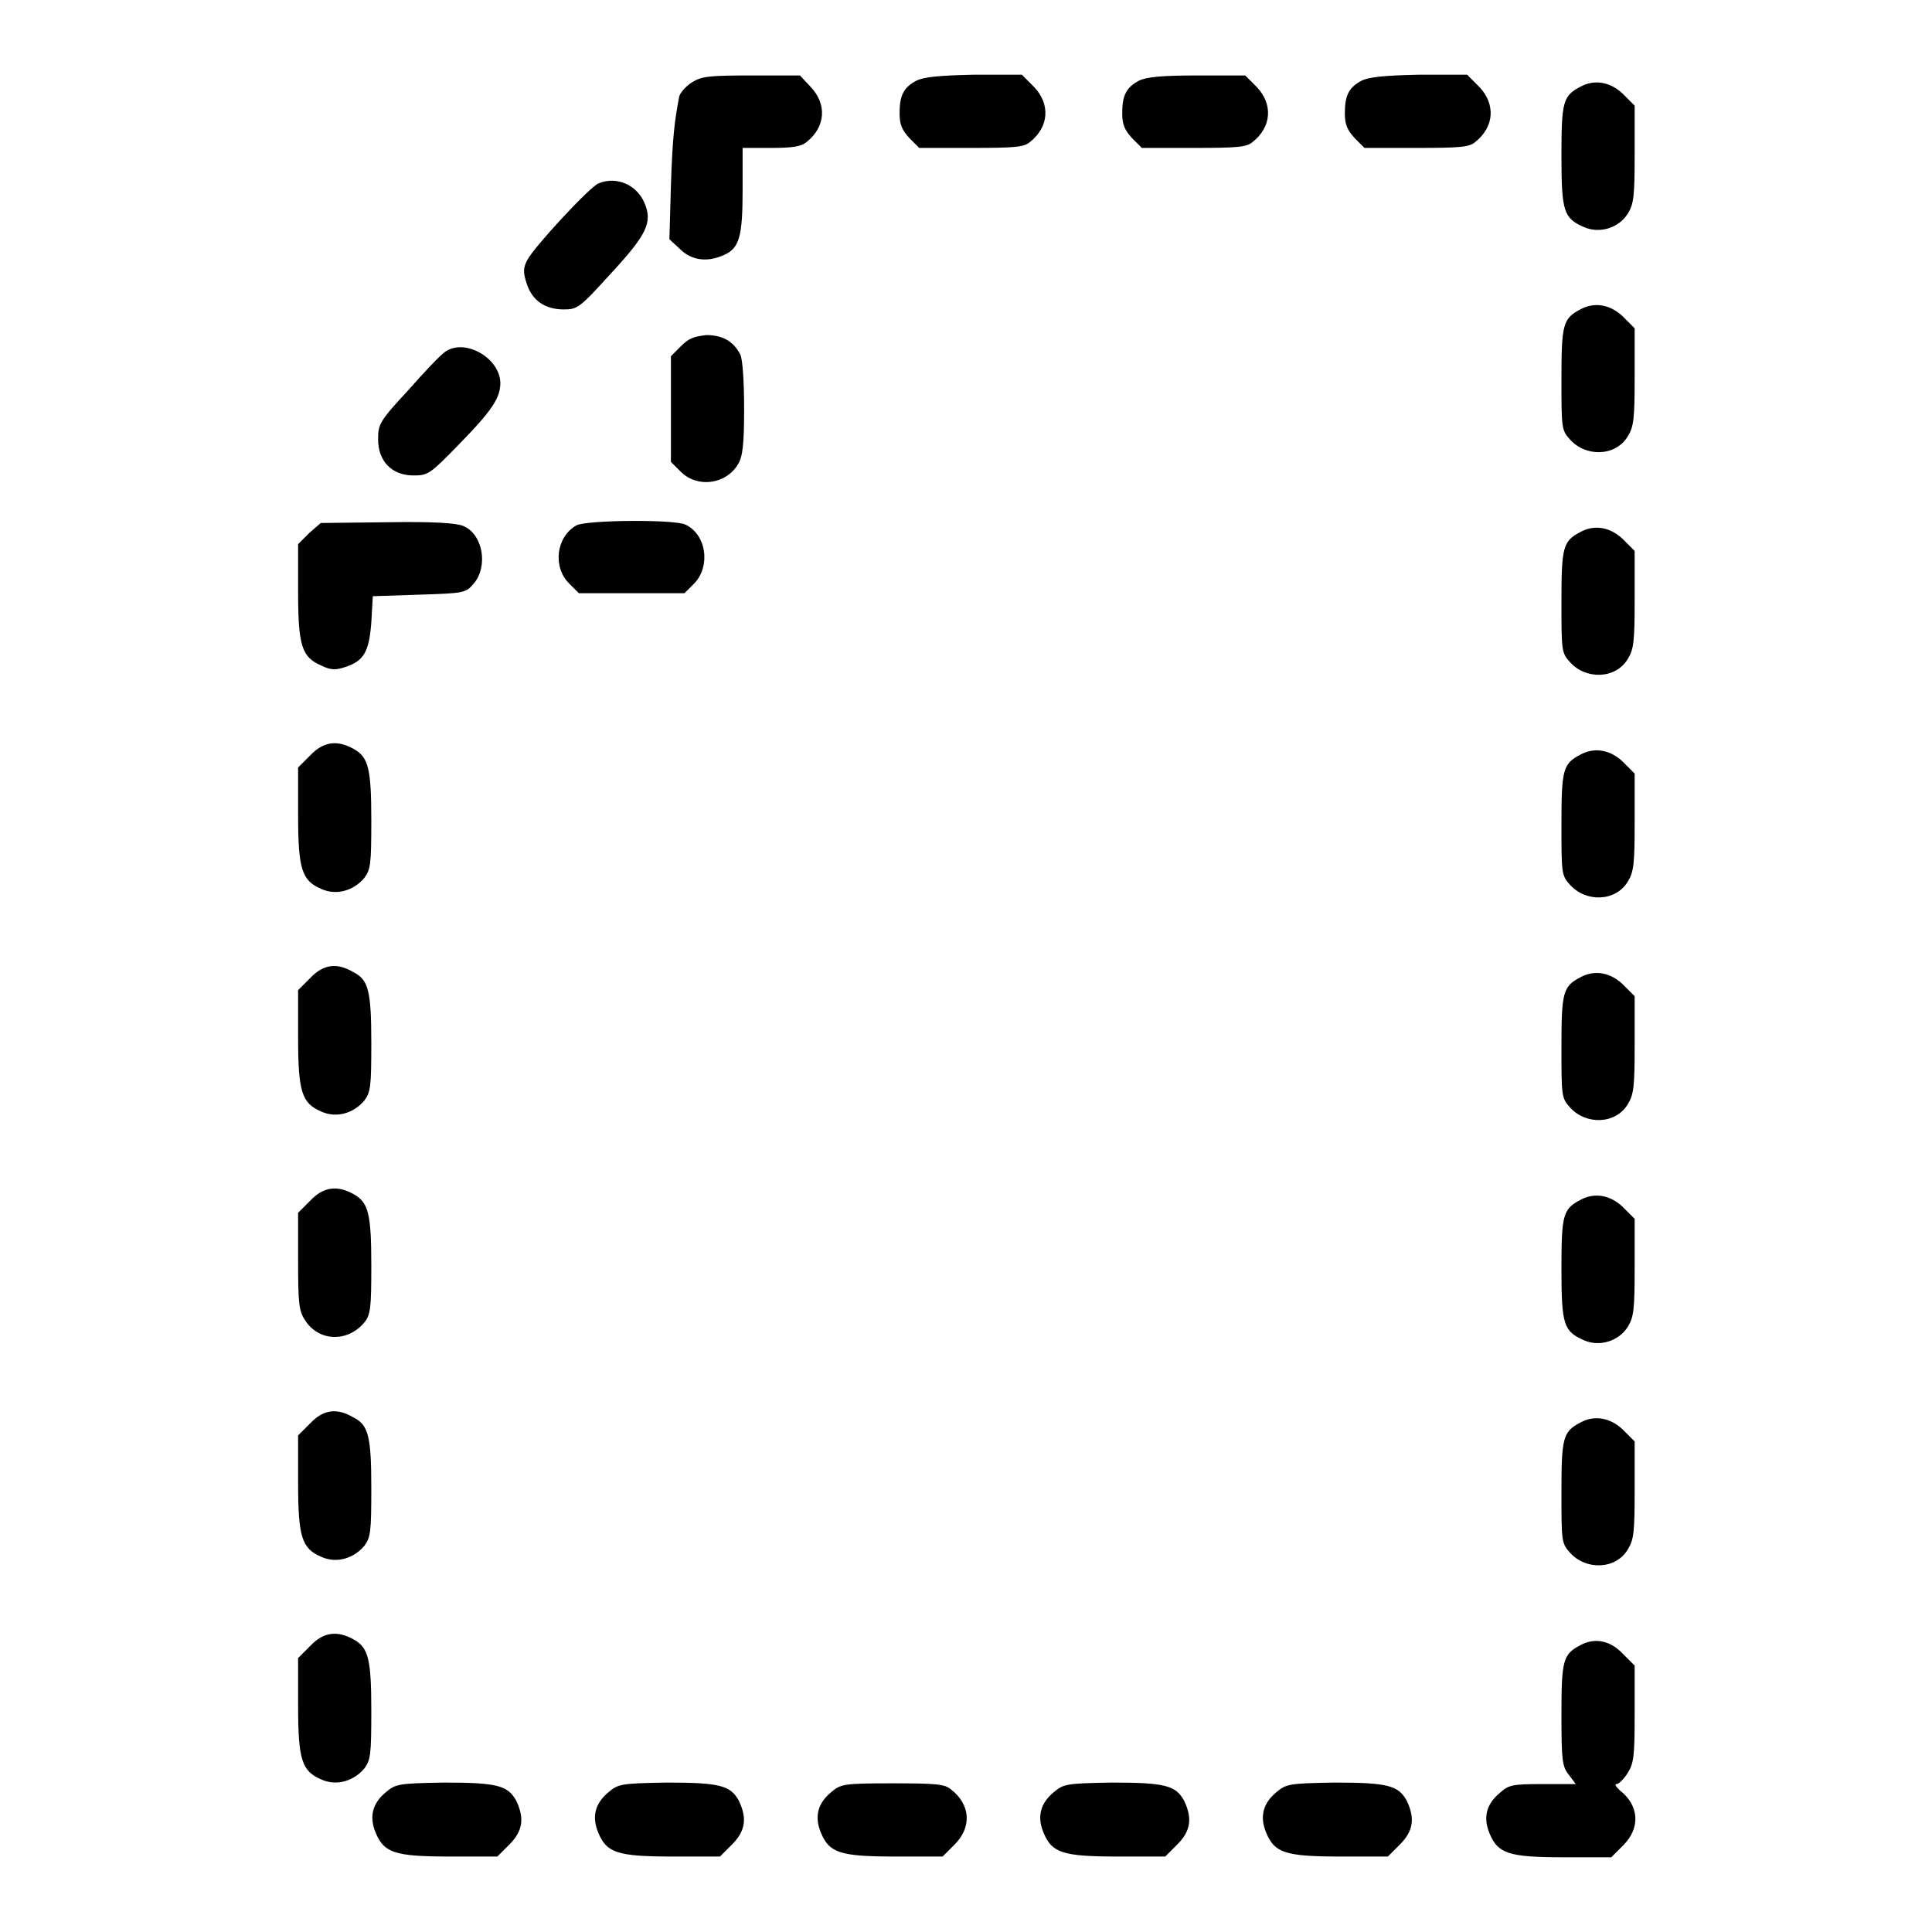 <?xml version="1.0" encoding="utf-8"?>
<!-- Svg Vector Icons : http://www.onlinewebfonts.com/icon -->
<!DOCTYPE svg PUBLIC "-//W3C//DTD SVG 1.1//EN" "http://www.w3.org/Graphics/SVG/1.1/DTD/svg11.dtd">
<svg version="1.1" xmlns="http://www.w3.org/2000/svg" xmlns:xlink="http://www.w3.org/1999/xlink" x="0px" y="0px" viewBox="0 0 256 256" enable-background="new 0 0 256 256" xml:space="preserve">
<g><g><g><path fill="#000000" d="M91.7,10.9c-0.8,0.5-1.6,1.4-1.7,1.9c-0.6,3.1-0.9,5.4-1.1,11.8l-0.2,7.1l1.4,1.3c1.5,1.5,3.6,1.8,5.8,0.8c2.1-0.9,2.5-2.5,2.5-8.7v-5.5h3.8c2.9,0,4-0.2,4.7-0.8c2.5-2,2.7-5,0.5-7.3L106,10h-6.4C94,10,93,10.1,91.7,10.9z"/><path fill="#000000" d="M121.4,10.7c-1.7,0.9-2.2,2-2.2,4.3c0,1.5,0.3,2.2,1.3,3.3l1.3,1.3h6.9c5.8,0,7-0.1,7.8-0.8c2.5-2,2.7-5,0.5-7.3l-1.6-1.6h-6.4C124.4,10,122.4,10.2,121.4,10.7z"/><path fill="#000000" d="M150.9,10.7c-1.7,0.9-2.2,2-2.2,4.3c0,1.5,0.3,2.2,1.3,3.3l1.3,1.3h6.9c5.8,0,7-0.1,7.8-0.8c2.5-2,2.7-5,0.5-7.3L165,10h-6.4C153.9,10,151.9,10.2,150.9,10.7z"/><path fill="#000000" d="M180.4,10.7c-1.7,0.9-2.2,2-2.2,4.3c0,1.5,0.3,2.2,1.3,3.3l1.3,1.3h6.9c5.8,0,7-0.1,7.8-0.8c2.5-2,2.7-5,0.5-7.3l-1.6-1.6h-6.4C183.4,10,181.4,10.2,180.4,10.7z"/><path fill="#000000" d="M209.4,11.5c-2.3,1.2-2.5,2-2.5,9.1c0,7.5,0.3,8.3,3,9.5c2.1,0.9,4.6,0.1,5.8-1.8c0.8-1.3,0.9-2.4,0.9-7.9v-6.4l-1.6-1.6C213.3,10.8,211.2,10.5,209.4,11.5z"/><path fill="#000000" d="M79.3,24.3c-1.2,0.5-8.5,8.4-9.4,10.1c-0.6,1.1-0.6,1.7-0.1,3.2c0.7,2.2,2.4,3.4,4.9,3.4c1.8,0,2.1-0.2,6.1-4.6c4.9-5.3,5.7-6.9,4.6-9.5C84.4,24.5,81.7,23.3,79.3,24.3z"/><path fill="#000000" d="M209.4,41c-2.3,1.2-2.5,2-2.5,9.2c0,6.4,0,6.8,1.1,8c2.1,2.4,6.1,2.3,7.7-0.4c0.8-1.3,0.9-2.4,0.9-7.9v-6.4l-1.6-1.6C213.3,40.3,211.2,40,209.4,41z"/><path fill="#000000" d="M90.2,45.9l-1.3,1.3v7v7l1.3,1.3c2.2,2.2,6,1.7,7.6-1c0.6-1,0.8-2.5,0.8-7.4c0-3.5-0.2-6.5-0.5-7.1c-0.9-1.8-2.4-2.6-4.5-2.6C91.9,44.6,91.3,44.8,90.2,45.9z"/><path fill="#000000" d="M59,46.6c-0.6,0.4-2.8,2.7-4.9,5.1c-3.8,4.1-4,4.5-4,6.5c0,2.9,1.8,4.8,4.7,4.8c1.9,0,2.2-0.2,5.9-4c4.6-4.7,5.6-6.3,5.6-8.3C66.2,47.4,61.6,44.8,59,46.6z"/><path fill="#000000" d="M41,70.6l-1.5,1.5v6.3c0,7.2,0.5,8.7,3.1,9.8c1.2,0.6,1.9,0.6,3.1,0.2c2.5-0.8,3.2-2,3.5-5.9l0.2-3.5l6.1-0.2c6-0.2,6.2-0.2,7.3-1.5c1.9-2.3,1.2-6.5-1.4-7.6c-0.9-0.4-4-0.6-10.1-0.5l-8.8,0.1L41,70.6z"/><path fill="#000000" d="M76.4,69.6c-2.7,1.5-3.2,5.5-1,7.7l1.3,1.3h7h7l1.3-1.3c2.2-2.3,1.6-6.5-1.2-7.8C89.2,68.8,77.9,68.9,76.4,69.6z"/><path fill="#000000" d="M209.4,70.5c-2.3,1.2-2.5,2-2.5,9.2c0,6.4,0,6.8,1.1,8c2.1,2.4,6.1,2.3,7.7-0.4c0.8-1.3,0.9-2.4,0.9-7.9v-6.4l-1.6-1.6C213.3,69.8,211.2,69.5,209.4,70.5z"/><path fill="#000000" d="M41.1,100.1l-1.6,1.6v6.3c0,7.2,0.5,8.7,3.1,9.8c2,0.9,4.3,0.2,5.7-1.5c0.8-1.1,0.9-1.8,0.9-7.6c0-7-0.4-8.4-2.4-9.5C44.6,98,42.8,98.3,41.1,100.1z"/><path fill="#000000" d="M209.4,100c-2.3,1.2-2.5,2-2.5,9.2c0,6.4,0,6.8,1.1,8c2.1,2.4,6.1,2.3,7.7-0.4c0.8-1.3,0.9-2.4,0.9-7.9v-6.4l-1.6-1.6C213.3,99.3,211.2,99,209.4,100z"/><path fill="#000000" d="M41.1,129.6l-1.6,1.6v6.3c0,7.2,0.5,8.7,3.1,9.8c2,0.9,4.3,0.2,5.7-1.5c0.8-1.1,0.9-1.8,0.9-7.6c0-7-0.4-8.4-2.4-9.4C44.6,127.5,42.8,127.8,41.1,129.6z"/><path fill="#000000" d="M209.4,129.5c-2.3,1.2-2.5,2-2.5,9.2c0,6.4,0,6.8,1.1,8c2.1,2.4,6.1,2.3,7.7-0.4c0.8-1.3,0.9-2.4,0.9-7.9v-6.4l-1.6-1.6C213.3,128.8,211.2,128.5,209.4,129.5z"/><path fill="#000000" d="M41.1,159.1l-1.6,1.6v6.4c0,5.5,0.1,6.6,0.9,7.8c1.8,2.9,5.7,3,7.9,0.3c0.8-1,0.9-1.9,0.9-7.5c0-7-0.4-8.4-2.4-9.5C44.6,157,42.8,157.3,41.1,159.1z"/><path fill="#000000" d="M209.4,159c-2.3,1.2-2.5,2-2.5,9.1c0,7.5,0.3,8.3,3,9.5c2.1,0.9,4.6,0.1,5.8-1.8c0.8-1.3,0.9-2.4,0.9-7.9v-6.4l-1.6-1.6C213.3,158.3,211.2,158,209.4,159z"/><path fill="#000000" d="M41.1,188.6l-1.6,1.6v6.3c0,7.2,0.5,8.7,3.1,9.8c2,0.9,4.3,0.2,5.7-1.5c0.8-1.1,0.9-1.8,0.9-7.6c0-7-0.4-8.4-2.4-9.4C44.6,186.5,42.8,186.8,41.1,188.6z"/><path fill="#000000" d="M209.4,188.5c-2.3,1.2-2.5,2-2.5,9.2c0,6.4,0,6.8,1.1,8c2.1,2.4,6.1,2.3,7.7-0.4c0.8-1.3,0.9-2.3,0.9-7.9v-6.4l-1.6-1.6C213.3,187.8,211.2,187.5,209.4,188.5z"/><path fill="#000000" d="M41.1,218.1l-1.6,1.6v6.3c0,7.2,0.5,8.7,3.1,9.8c2,0.9,4.3,0.2,5.7-1.5c0.8-1.1,0.9-1.8,0.9-7.6c0-7-0.4-8.4-2.4-9.5C44.6,216,42.8,216.3,41.1,218.1z"/><path fill="#000000" d="M209.4,218c-2.3,1.2-2.5,2-2.5,9.2c0,6.1,0.1,6.9,1,8l0.9,1.2h-4.4c-4,0-4.5,0.1-5.7,1.2c-1.8,1.5-2.2,3.3-1.3,5.4c1.1,2.6,2.5,3.1,9.8,3.1h6.3l1.6-1.6c2.3-2.3,2.1-5.3-0.5-7.3c-0.5-0.5-0.7-0.8-0.4-0.8c0.3,0,1-0.7,1.5-1.5c0.8-1.3,0.9-2.3,0.9-7.8v-6.4l-1.6-1.6C213.3,217.3,211.2,217,209.4,218z"/><path fill="#000000" d="M51.1,237.5c-1.8,1.5-2.2,3.3-1.3,5.4c1.1,2.6,2.5,3.1,9.8,3.1h6.3l1.6-1.6c1.8-1.8,2-3.5,0.9-5.8c-1.1-2-2.5-2.4-9.5-2.4C52.7,236.3,52.4,236.4,51.1,237.5z"/><path fill="#000000" d="M80.6,237.5c-1.8,1.5-2.2,3.3-1.3,5.4c1.1,2.6,2.5,3.1,9.8,3.1h6.3l1.6-1.6c1.8-1.8,2-3.5,0.9-5.8c-1.1-2-2.5-2.4-9.5-2.4C82.2,236.3,81.9,236.4,80.6,237.5z"/><path fill="#000000" d="M110.1,237.5c-1.8,1.5-2.2,3.3-1.3,5.4c1.1,2.6,2.5,3.1,9.8,3.1h6.3l1.6-1.6c2.3-2.3,2.1-5.3-0.5-7.3c-0.8-0.7-2-0.8-7.7-0.8C111.7,236.3,111.4,236.4,110.1,237.5z"/><path fill="#000000" d="M139.6,237.5c-1.8,1.5-2.2,3.3-1.3,5.4c1.1,2.6,2.5,3.1,9.8,3.1h6.3l1.6-1.6c1.8-1.8,2-3.5,0.9-5.8c-1.1-2-2.5-2.4-9.5-2.4C141.2,236.3,140.9,236.4,139.6,237.5z"/><path fill="#000000" d="M169.1,237.5c-1.8,1.5-2.2,3.3-1.3,5.4c1.1,2.6,2.5,3.1,9.8,3.1h6.3l1.6-1.6c1.8-1.8,2-3.5,0.9-5.8c-1.1-2-2.5-2.4-9.5-2.4C170.7,236.3,170.4,236.4,169.1,237.5z"/></g></g></g>
</svg>